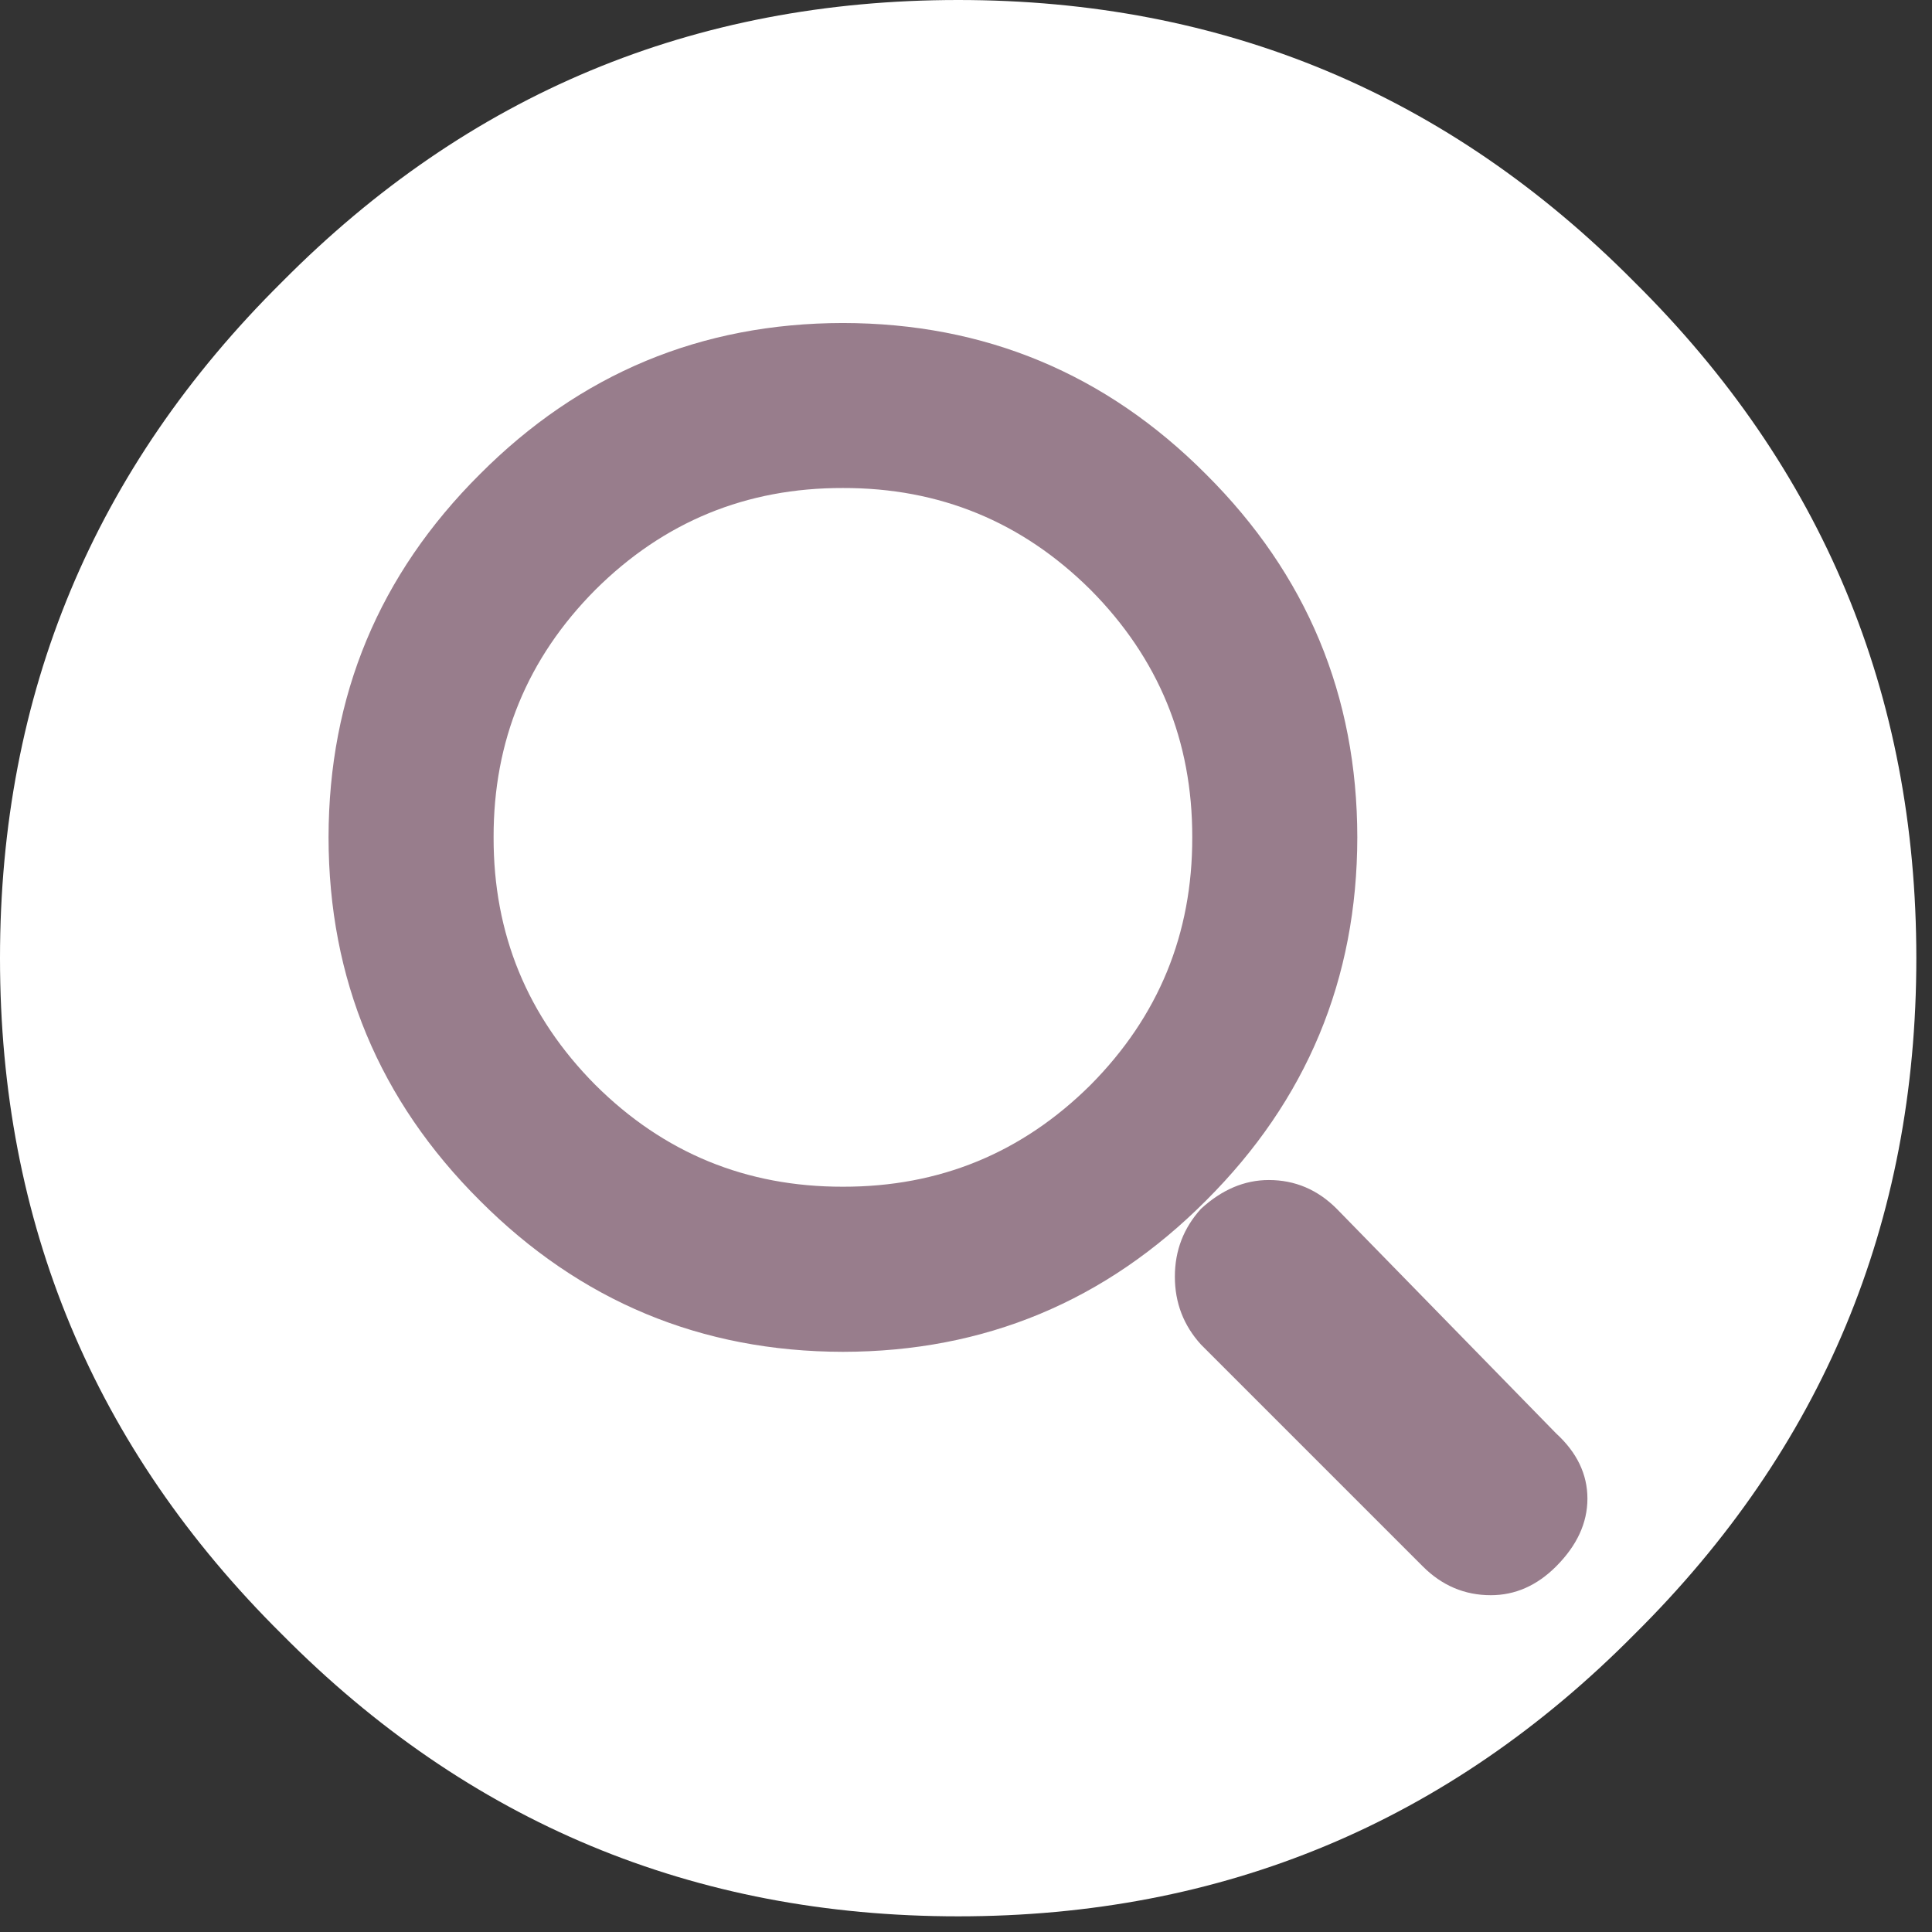 <svg xmlns="http://www.w3.org/2000/svg" width="37" height="37" xml:space="preserve">
    <rect width="100%" height="100%" fill="#333333" stroke="none"/>
    <path fill-rule="evenodd" clip-rule="evenodd" fill="#FFF" d="M31.3 5.4c3.601 3.567 5.4 7.883 5.4 12.95s-1.8 9.383-5.4 12.95c-3.566 3.601-7.883 5.4-12.95 5.4-5.066 0-9.383-1.8-12.95-5.4C1.8 27.733 0 23.417 0 18.35S1.8 8.967 5.4 5.4C8.967 1.8 13.283 0 18.35 0c5.067 0 9.383 1.8 12.95 5.4z"/>
    <g fill-rule="evenodd" clip-rule="evenodd" fill="#987D8C">
        <path d="M16.143 6.186c2.715.003 5.034.969 6.954 2.897 1.928 1.92 2.895 4.238 2.897 6.954-.003 2.715-.97 5.034-2.897 6.955-1.92 1.927-4.238 2.894-6.954 2.897-2.715-.004-5.034-.971-6.954-2.897-1.928-1.921-2.894-4.239-2.897-6.955.003-2.715.969-5.033 2.897-6.954 1.92-1.928 4.239-2.894 6.954-2.897zm4.742 5.109c-1.312-1.303-2.892-1.953-4.742-1.949-1.85-.004-3.431.646-4.741 1.949-1.303 1.311-1.953 2.891-1.949 4.741-.004 1.85.646 3.43 1.949 4.742 1.311 1.304 2.891 1.952 4.741 1.949 1.85.003 3.43-.646 4.742-1.949 1.302-1.312 1.952-2.892 1.948-4.742.004-1.849-.646-3.43-1.948-4.741zM23 23.15c.4-.367.833-.551 1.3-.551.5 0 .934.184 1.3.551l4.2 4.3c.4.366.601.783.601 1.25s-.201.9-.601 1.3c-.366.366-.783.55-1.25.55-.5 0-.934-.184-1.3-.55L23 25.75c-.333-.366-.5-.8-.5-1.3s.167-.933.5-1.3z"/>
    </g>
</svg>
